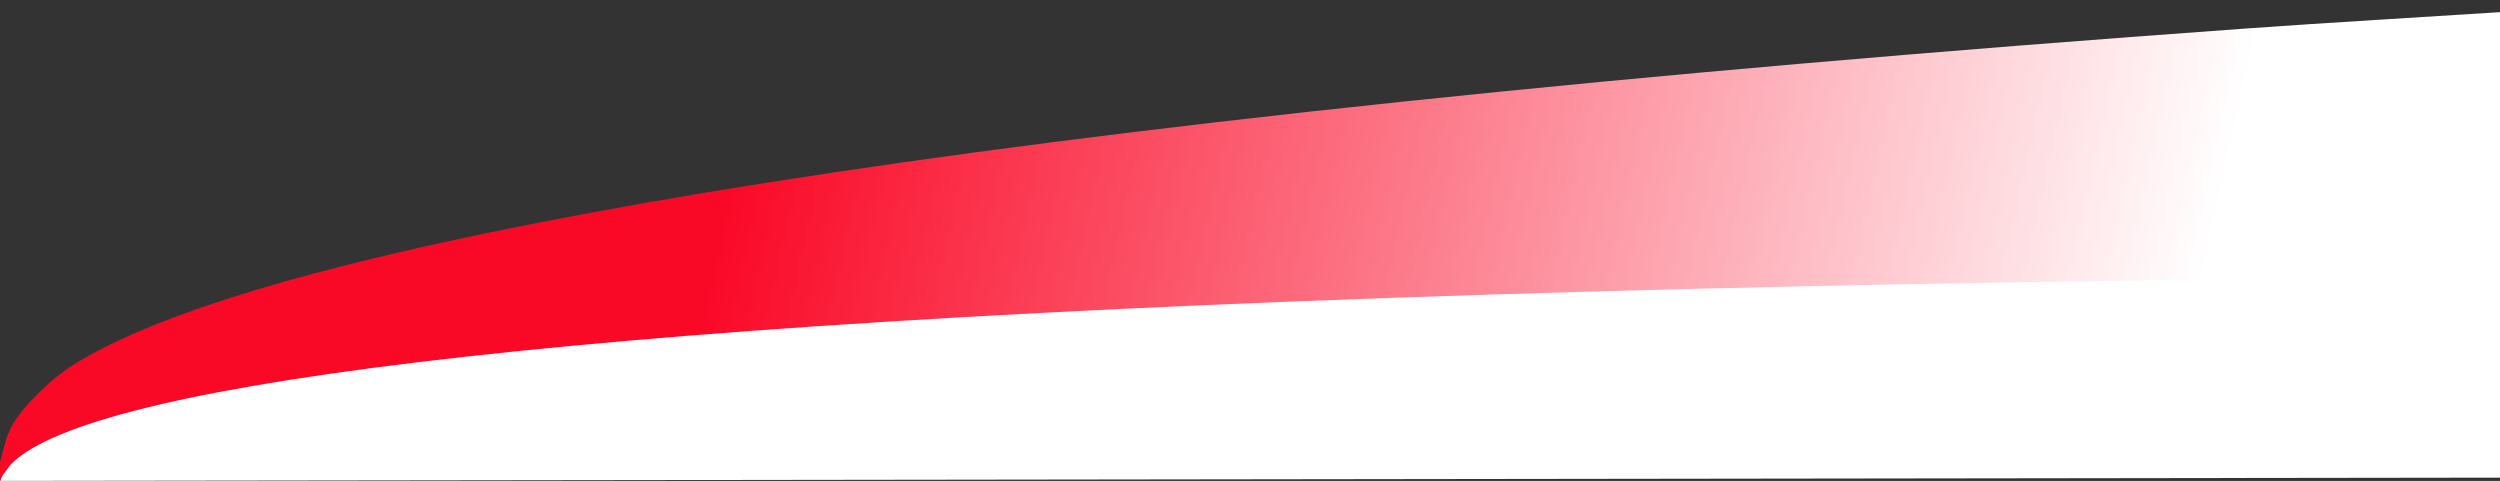 <svg width="1440" height="277" viewBox="0 0 1440 277" fill="none" xmlns="http://www.w3.org/2000/svg">
<rect x="0" y="0" width="1440" height="277" fill="#333333" stroke="none"/>
<g clip-path="url(#clip0_175_166407)">
<path d="M86.399 190.6L1468.8 21.64L1468.8 275.08L-0.002 277L3.838 265.48L21.119 238.6L86.399 190.6Z" fill="white"/>
<path d="M0.036 265.96L3.842 252.009C7.103 244.115 8.122 243.24 8.841 242.112C9.56 240.984 10.331 239.839 11.19 238.712C16.924 231.078 29.511 218.229 41.381 210.682C53.566 202.926 69.083 195.223 88.019 187.554C107.516 179.66 130.677 171.8 157.678 163.992C185.538 155.925 217.518 147.909 253.811 139.928C289.438 132.086 328.905 124.365 372.317 116.748C417.237 108.871 466.434 101.133 520.051 93.516C575.613 85.622 636.014 77.884 701.377 70.302C769.248 62.425 842.571 54.721 921.557 47.191C959.095 43.617 997.685 40.113 1037.31 36.677C1077.67 33.173 1119.14 29.737 1161.67 26.371C1205.01 22.953 1249.48 19.605 1295.08 16.326C1341.54 12.994 1395.03 9.935 1443.84 6.76L1484.16 136.788C1458.81 195.033 1476.55 101.81 1451.51 159.499C1401.01 159.794 1351.78 160.193 1303.79 160.696C1256.73 161.199 1210.88 161.806 1166.23 162.518C1122.43 163.212 1079.79 164.01 1038.31 164.912C997.613 165.797 958.006 166.768 919.521 167.844C838.641 170.1 763.687 172.737 694.449 175.721C627.841 178.601 566.44 181.811 510.037 185.333C455.684 188.716 405.908 192.412 360.585 196.35C316.805 200.167 277.11 204.245 241.378 208.547C204.997 212.937 173.052 217.535 145.332 222.341C118.489 226.991 95.556 231.831 76.374 236.863C57.754 241.738 42.623 246.787 30.876 252.009C19.445 257.093 11.187 262.333 5.997 267.746C1.701 273.402 1.28 274.218 0.912 275.033C0.544 275.849 0.264 276.664 0.036 277.479" fill="url(#paint0_linear_175_166407)"/>
</g>
<defs>
<linearGradient id="paint0_linear_175_166407" x1="1269.12" y1="160.36" x2="291.629" y2="-55.967" gradientUnits="userSpaceOnUse">
<stop stop-color="white"/>
<stop offset="0.839" stop-color="#FA0927"/>
</linearGradient>
<clipPath id="clip0_175_166407">
<rect width="1440" height="276.48" fill="white" transform="translate(1440 277) rotate(-180)"/>
</clipPath>
</defs>
</svg>
